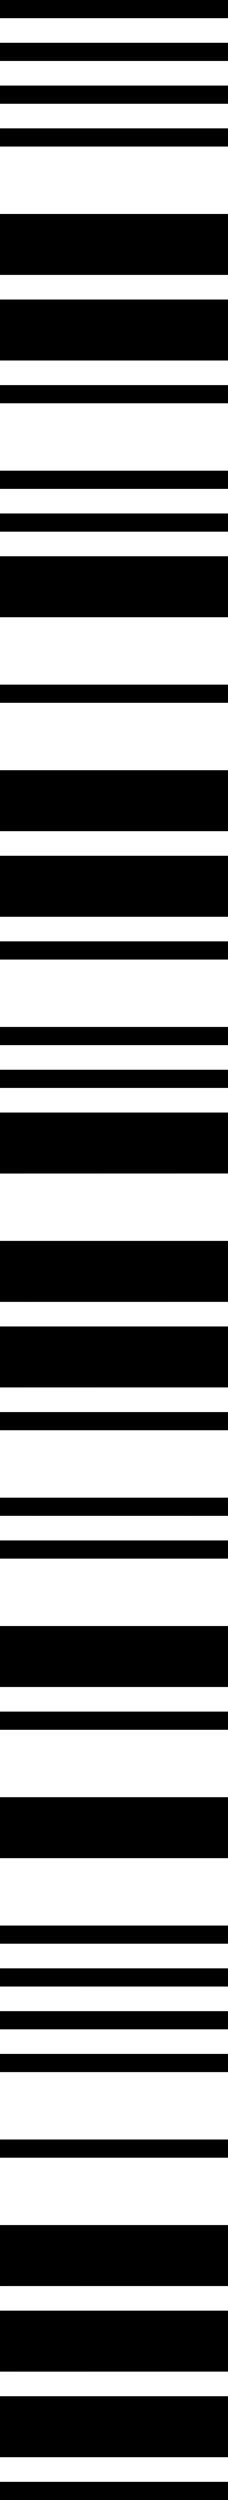 <svg xmlns="http://www.w3.org/2000/svg" width="12.044" height="131.699" viewBox="0 0 12.044 131.699">
  <g id="Group_793" data-name="Group 793" transform="translate(12.044) rotate(90)">
    <path id="Path_31" data-name="Path 31" d="M7.72,12.044H6.762V0H7.72Zm-2.253,0H4.508V0h.959Zm-2.255,0H2.254V0h.958Zm-2.254,0H0V0H.958Z"/>
    <path id="Path_32" data-name="Path 32" d="M7.72,12.044H4.508V0H7.72Zm-4.509,0H0V0H3.211Z" transform="translate(11.271)"/>
    <path id="Path_33" data-name="Path 33" d="M7.721,12.044H6.763V0h.958Zm-2.254,0H4.509V0h.958Zm-4.509,0H0V0H.958Z" transform="translate(20.287)"/>
    <rect id="Rectangle_13" data-name="Rectangle 13" width="3.212" height="12.044" transform="translate(29.304 0)"/>
    <rect id="Rectangle_14" data-name="Rectangle 14" width="0.958" height="12.044" transform="translate(36.066 0)"/>
    <path id="Path_34" data-name="Path 34" d="M7.721,12.044H4.508V0H7.721Zm-4.509,0H0V0H3.212Z" transform="translate(40.574)"/>
    <path id="Path_35" data-name="Path 35" d="M7.72,12.044H6.763V0H7.72Zm-2.254,0H4.508V0h.958Zm-4.508,0H0V0H.958Z" transform="translate(49.591)"/>
    <path id="Path_36" data-name="Path 36" d="M14.482,12.044H11.27V0h3.211Zm-4.507,0H6.762V0H9.974Zm-6.762,0H0V0H3.212Z" transform="translate(58.608)"/>
    <path id="Path_37" data-name="Path 37" d="M7.72,12.044H6.762V0H7.72Zm-2.254,0H4.509V0h.958Zm-4.509,0H0V0H.957Z" transform="translate(74.387)"/>
    <rect id="Rectangle_15" data-name="Rectangle 15" width="3.212" height="12.044" transform="translate(85.658 0)"/>
    <rect id="Rectangle_16" data-name="Rectangle 16" width="0.958" height="12.044" transform="translate(90.166 0)"/>
    <rect id="Rectangle_17" data-name="Rectangle 17" width="3.212" height="12.044" transform="translate(94.675 0)"/>
    <path id="Path_38" data-name="Path 38" d="M12.229,12.044h-.958V0h.958Zm-4.509,0H6.762V0H7.72Zm-2.253,0H4.509V0h.958Zm-2.255,0H2.255V0h.958Zm-2.255,0H0V0H.957Z" transform="translate(101.437)"/>
    <path id="Path_39" data-name="Path 39" d="M12.23,12.044H9.017V0H12.23Zm-4.509,0H4.509V0H7.72Zm-4.508,0H0V0H3.212Z" transform="translate(117.215)"/>
    <rect id="Rectangle_18" data-name="Rectangle 18" width="0.957" height="12.044" transform="translate(130.742 0)"/>
  </g>
</svg>
